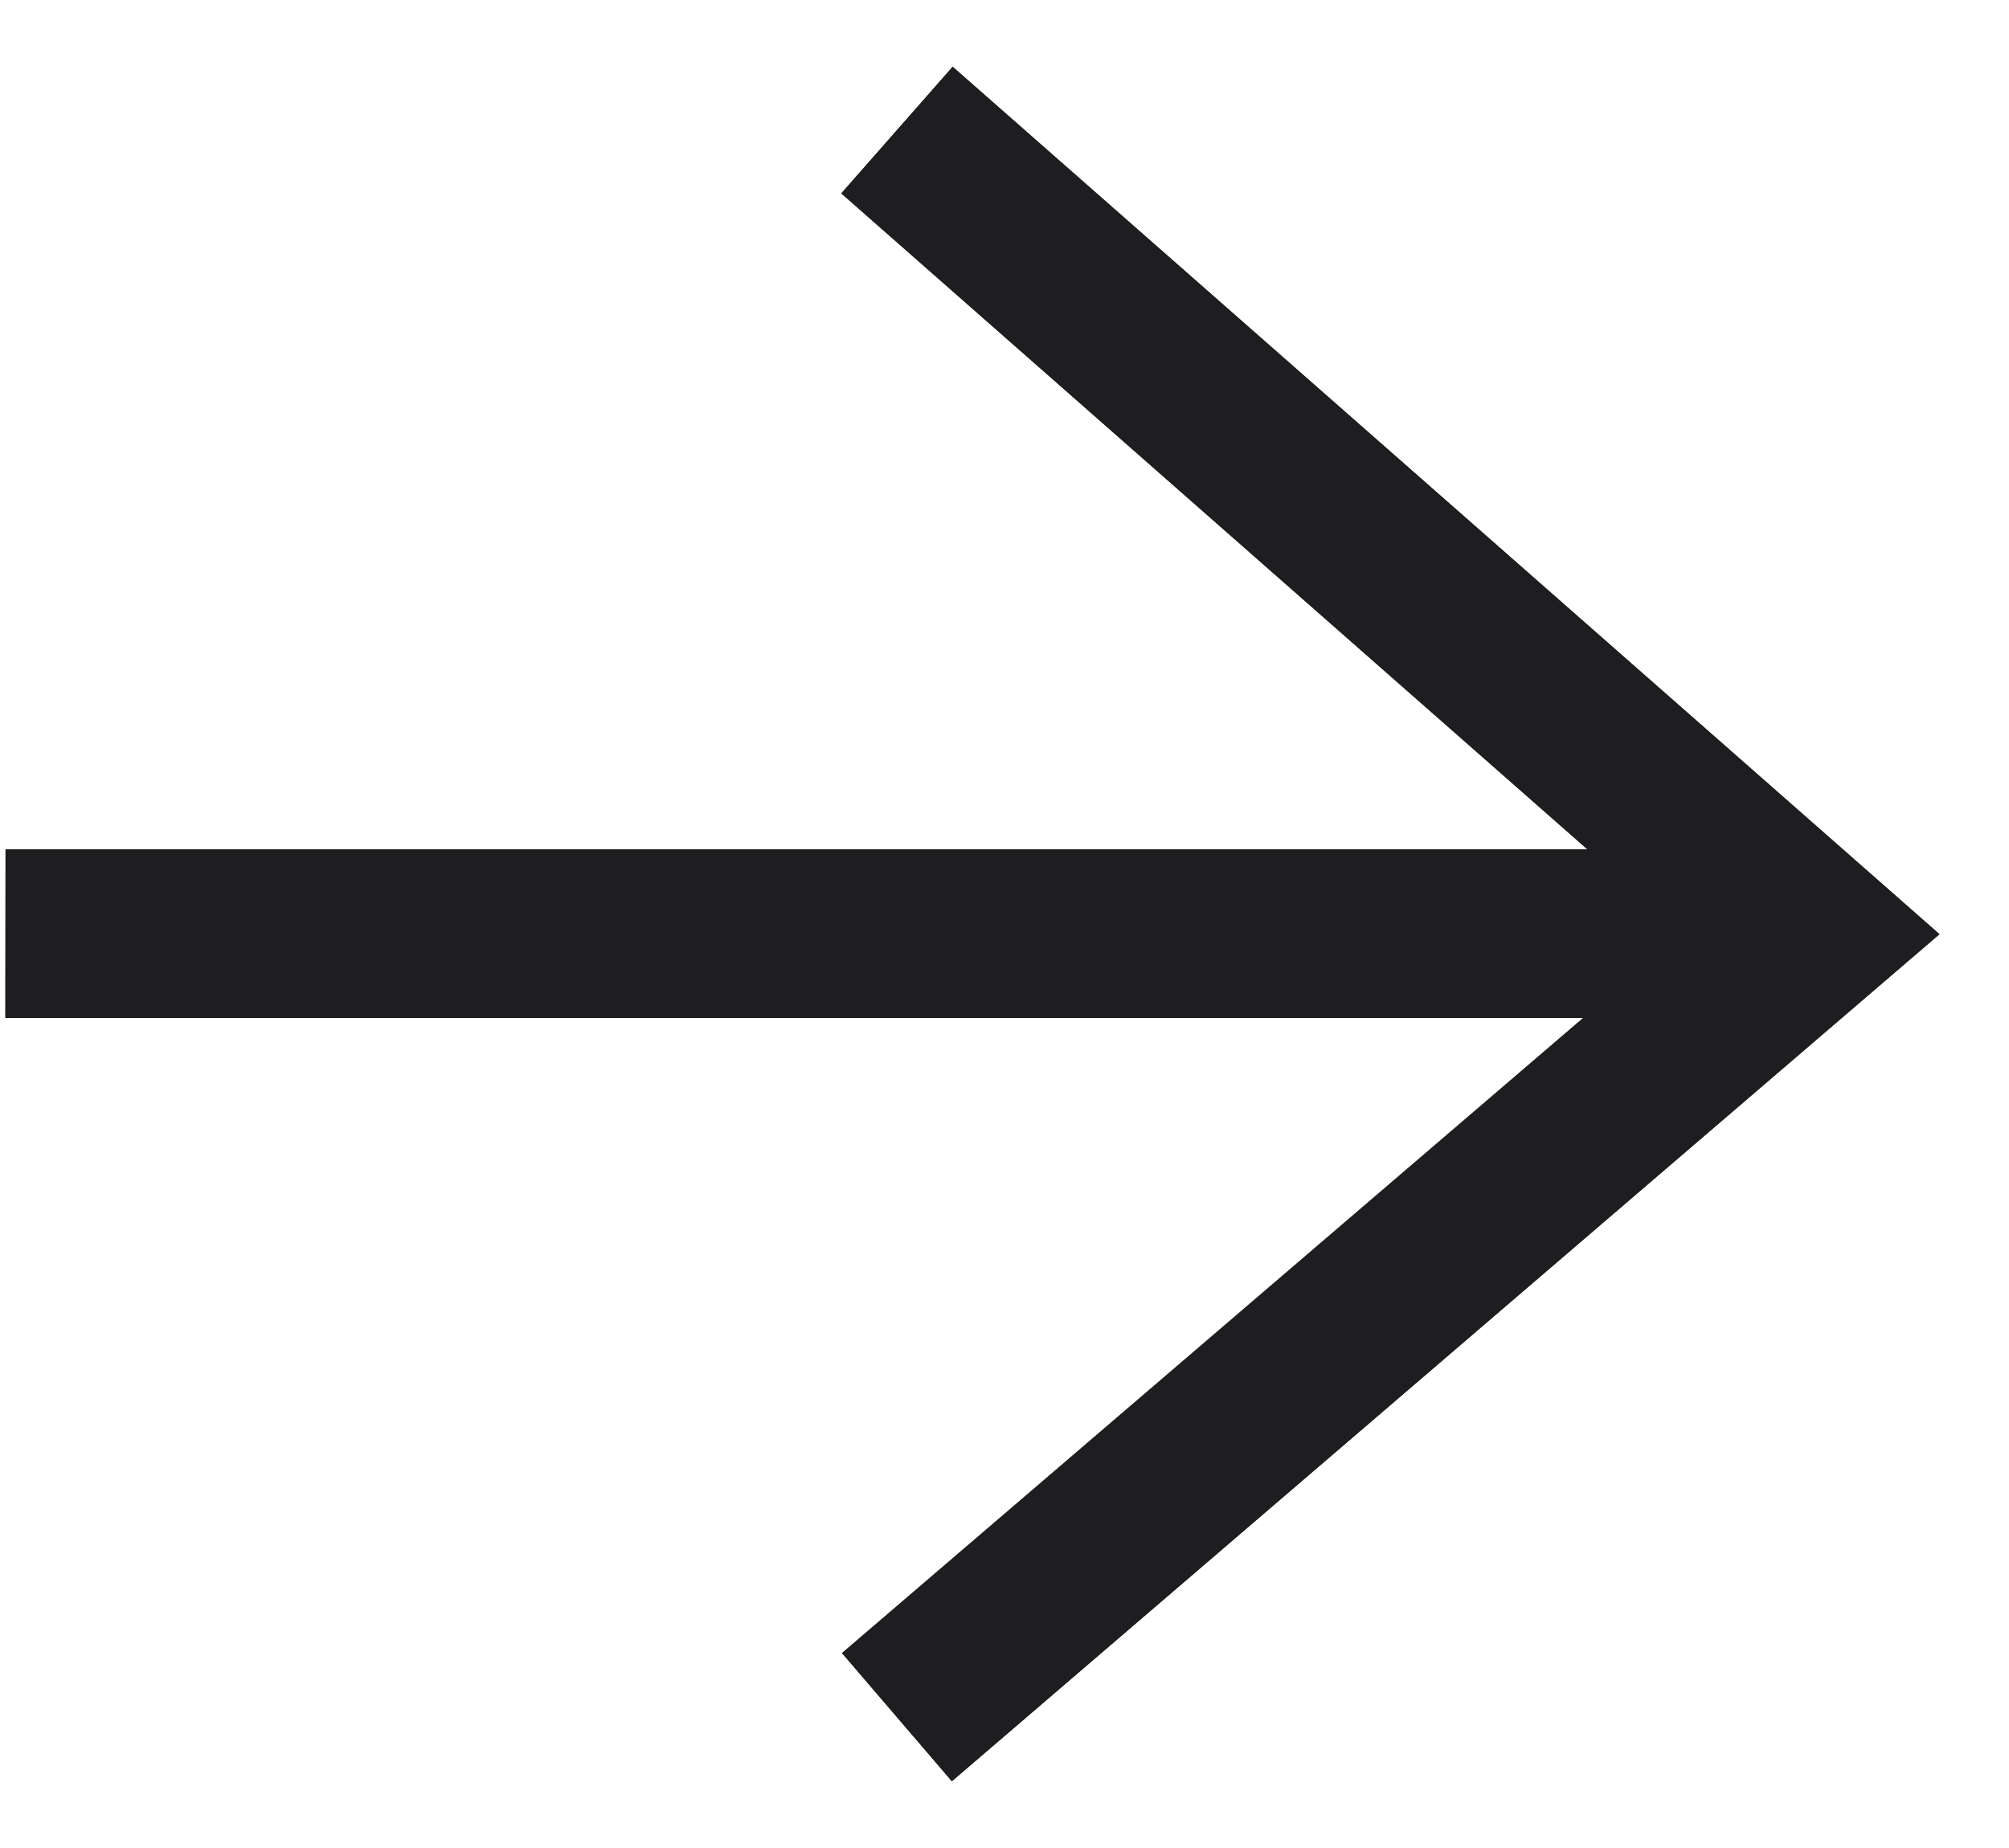 <?xml version="1.0" encoding="UTF-8"?> <svg xmlns="http://www.w3.org/2000/svg" width="25" height="23" viewBox="0 0 25 23" fill="none"> <path d="M11.845 22.169L10.478 20.574L19.702 12.669H0.067L0.069 10.571H19.754L10.469 2.407L11.855 0.831L24.135 11.627L11.845 22.169Z" fill="#1E1E20"></path> <path d="M11.855 0.831L10.469 2.407L19.754 10.571H0.069L0.067 12.669H19.702L10.478 20.574L11.845 22.169L24.135 11.627L11.855 0.831Z" fill="#1E1E20"></path> </svg> 